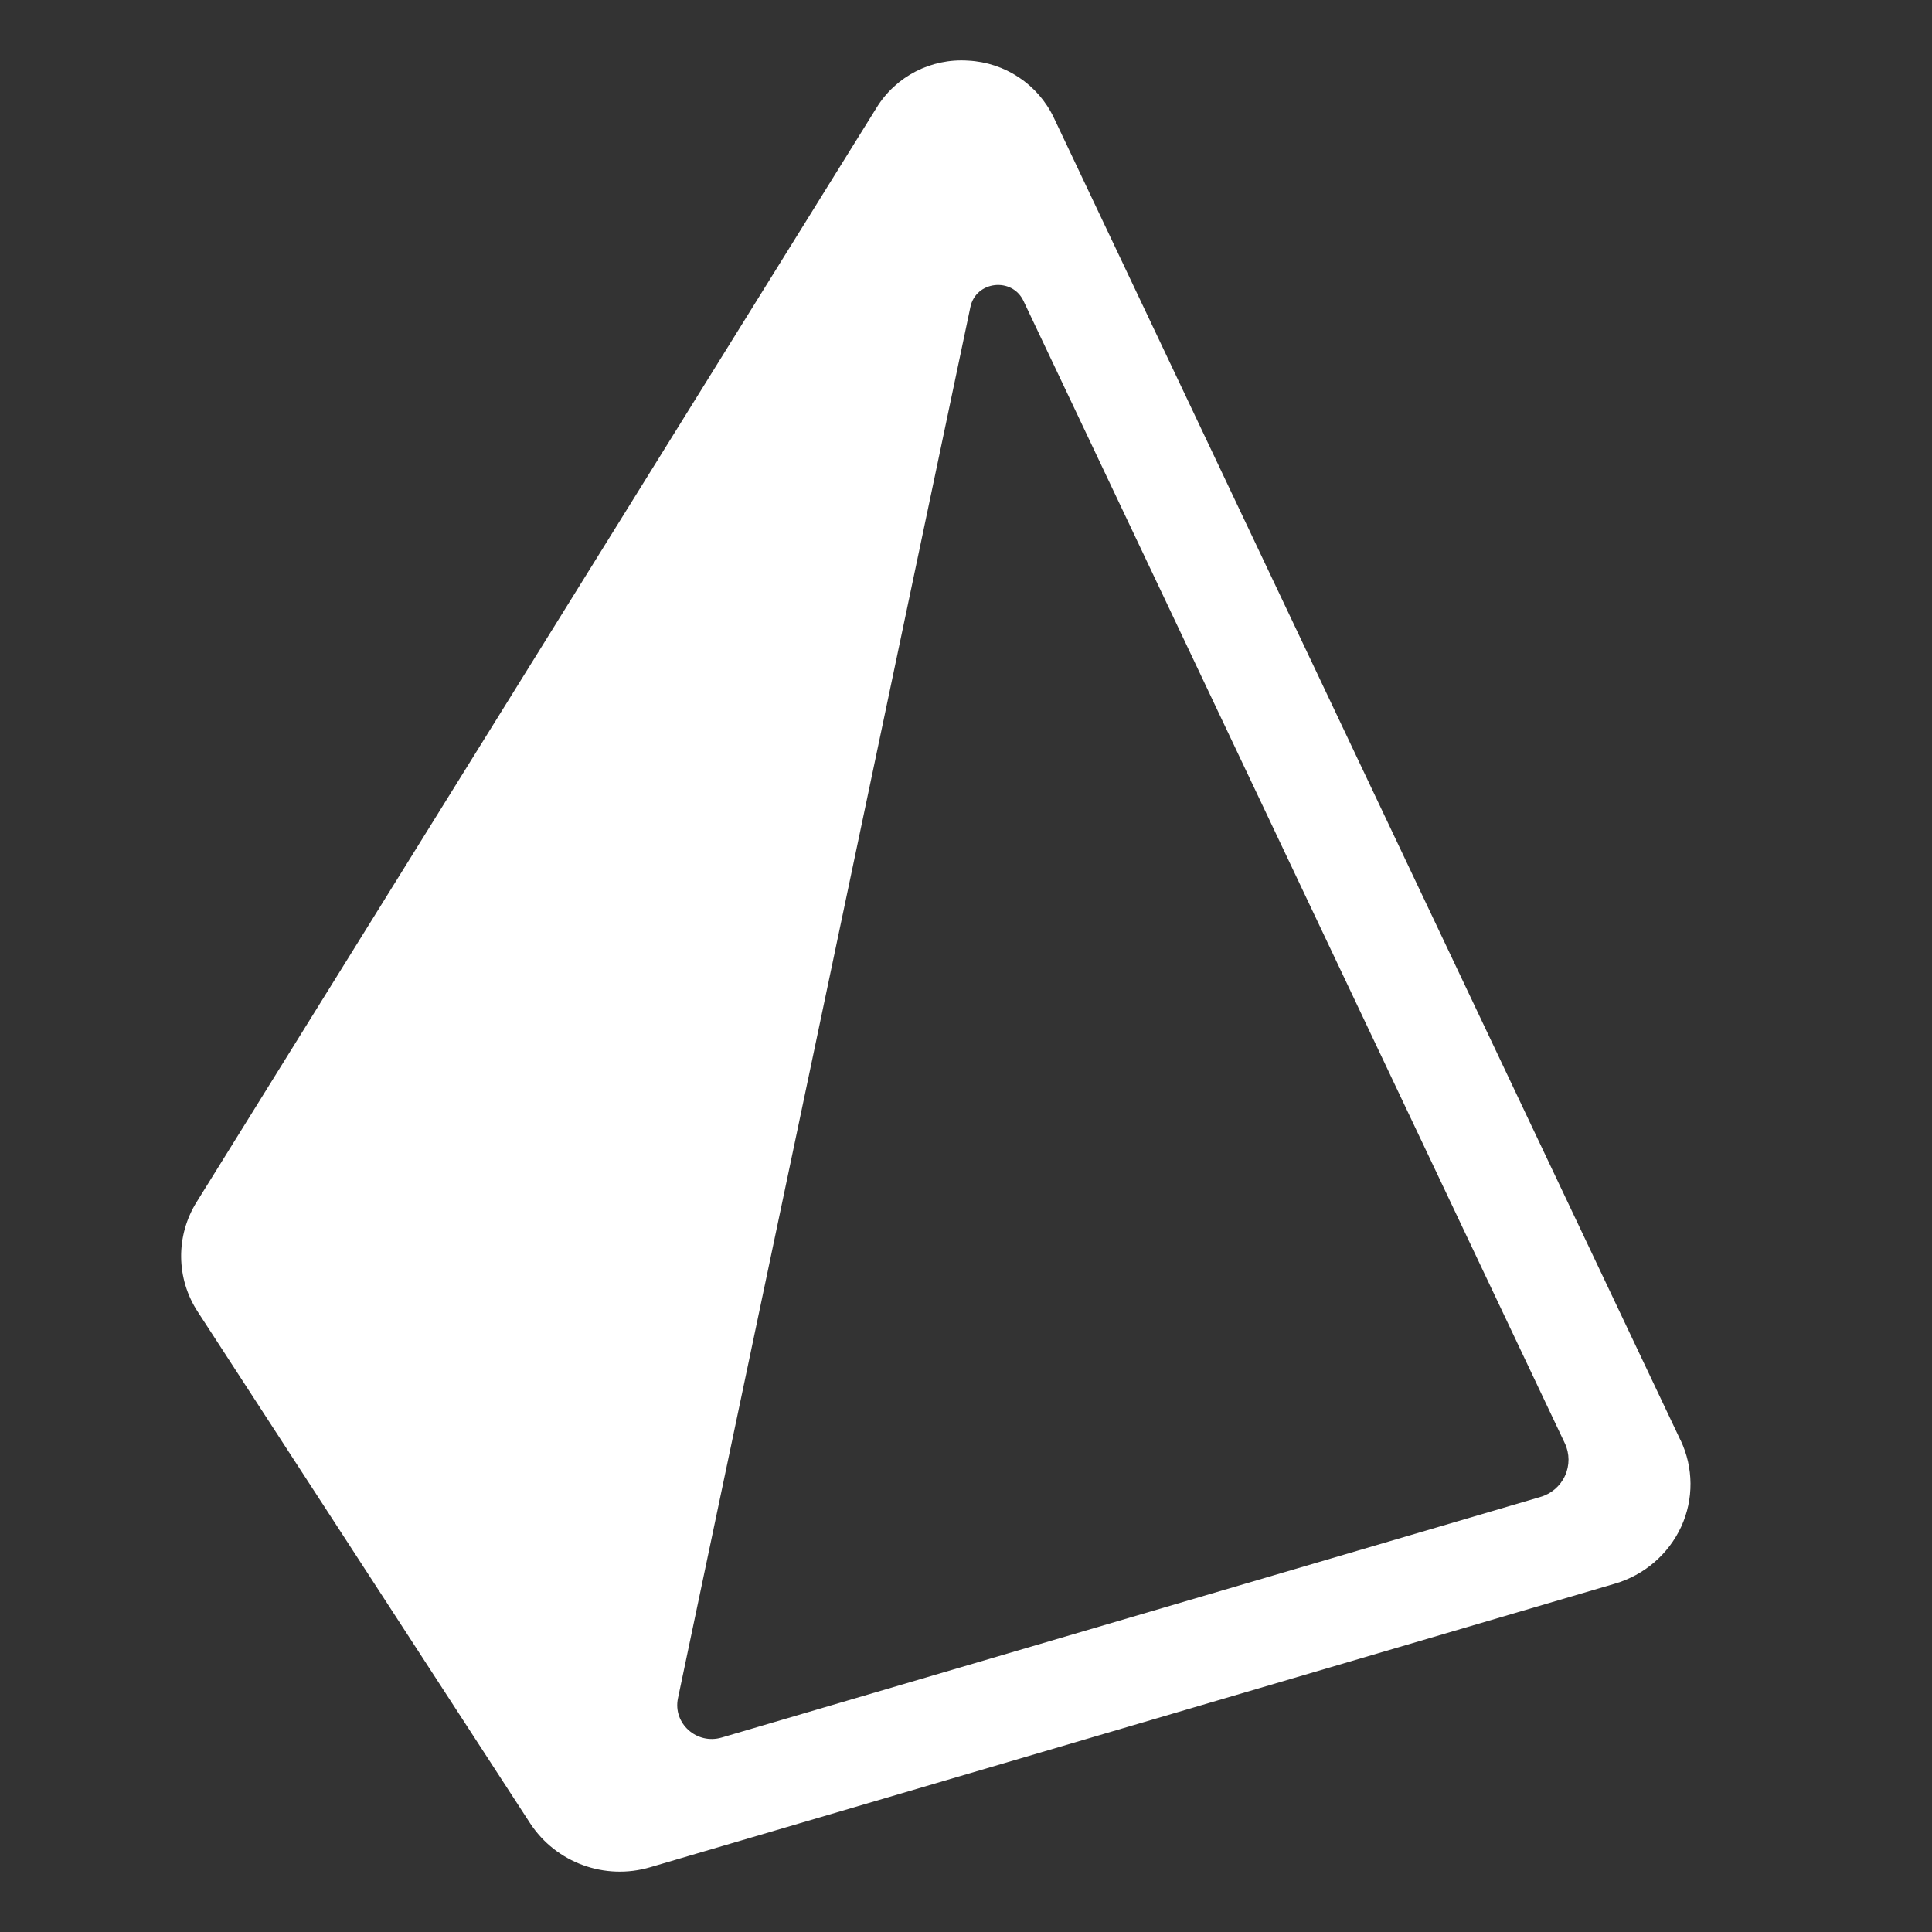 <svg width="32" height="32" viewBox="0 0 32 32" fill="none" xmlns="http://www.w3.org/2000/svg">
<rect x="0" y="0" width="32" height="32" fill="#333333" stroke="none"/>
<path d="M27.835 23.856L17.453 1.946C17.191 1.397 16.646 1.035 16.035 1.004C15.422 0.963 14.837 1.264 14.518 1.785L3.257 19.909C2.908 20.468 2.915 21.177 3.276 21.728L8.781 30.2C9.209 30.853 10.018 31.149 10.77 30.927L26.746 26.231C27.233 26.089 27.634 25.745 27.846 25.287C28.055 24.832 28.051 24.308 27.836 23.855L27.835 23.856ZM25.511 24.795L11.954 28.779C11.54 28.901 11.143 28.545 11.229 28.13L16.073 5.084C16.164 4.653 16.763 4.585 16.952 4.984L25.918 23.904C25.999 24.075 26 24.272 25.921 24.444C25.843 24.615 25.692 24.744 25.51 24.795H25.511Z" fill="white"/>
</svg>
